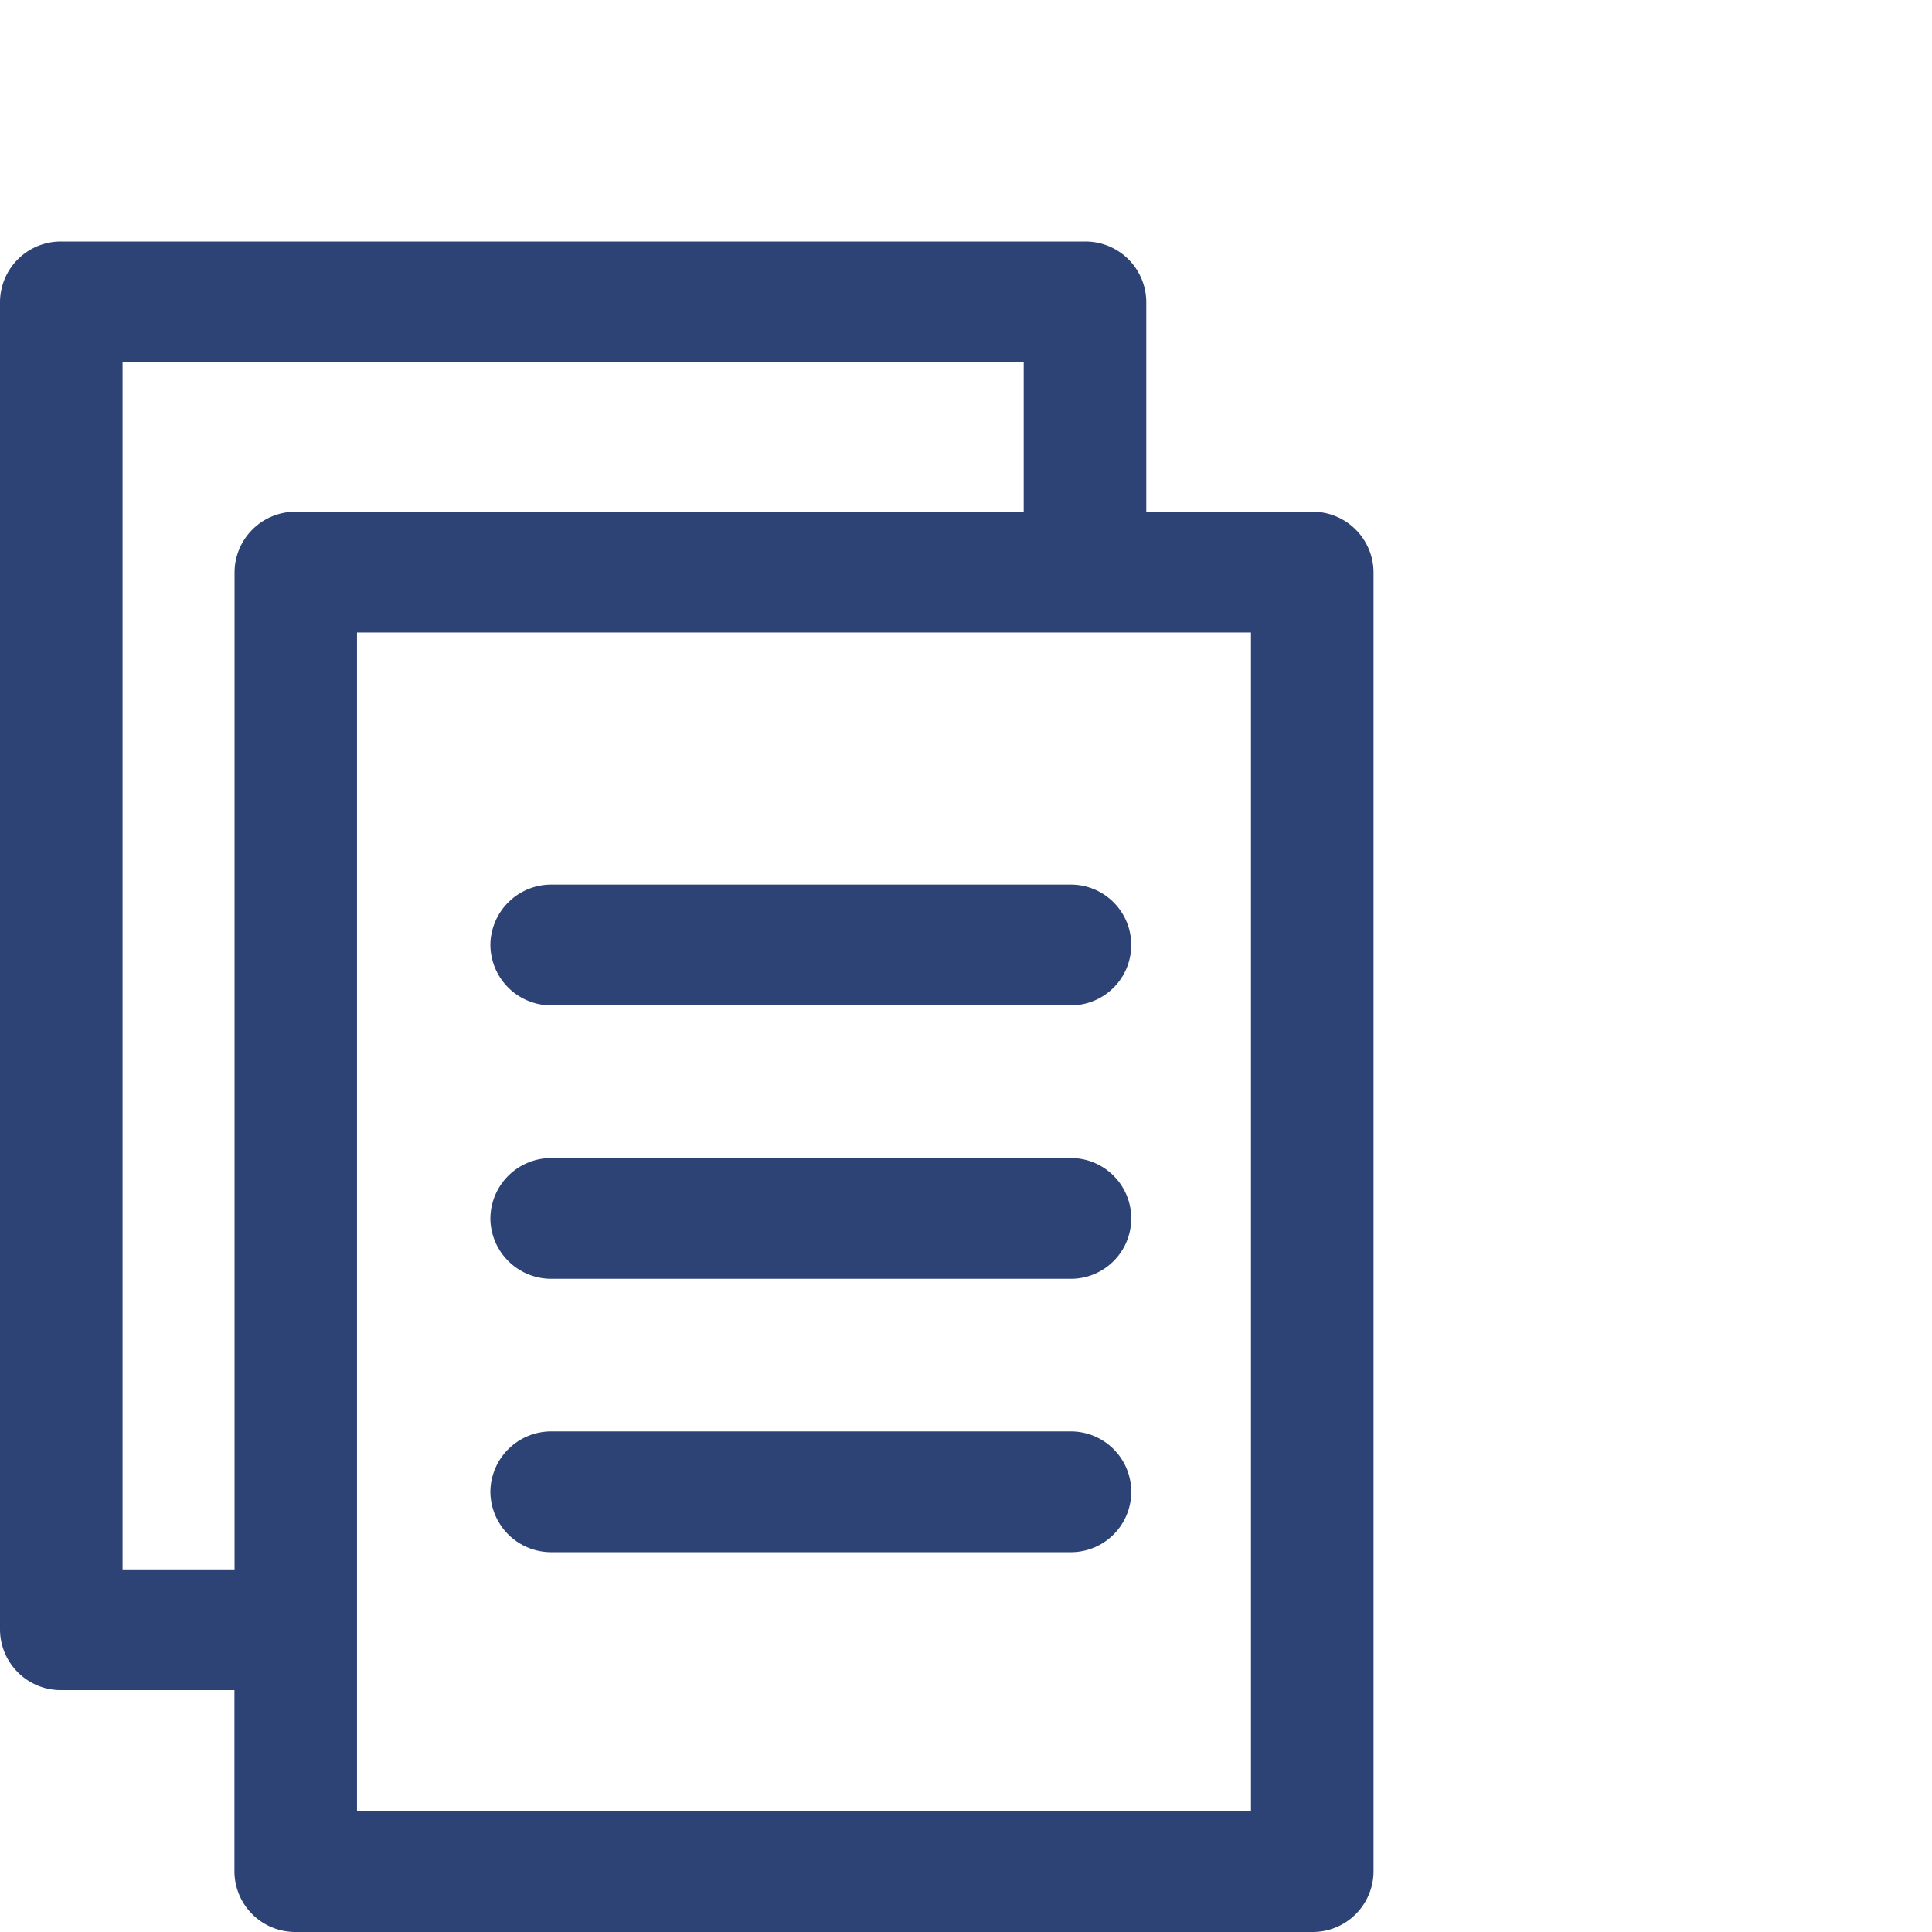 <svg id="Icon-Serienumbau" xmlns="http://www.w3.org/2000/svg" width="32" height="32" viewBox="0 0 32 32">
  <rect id="Rechteck_35" data-name="Rechteck 35" width="32" height="32" fill="none"/>
  <path id="Pfad_47" data-name="Pfad 47" d="M1.015,23.994H3.883V27A1.007,1.007,0,0,0,4.9,28H21.735a1.007,1.007,0,0,0,1.015-1V5.476a1.008,1.008,0,0,0-1.015-1H18.986V1a1.008,1.008,0,0,0-1.015-1H1.015A1.008,1.008,0,0,0,0,1V22.994a1.008,1.008,0,0,0,1.015,1M20.72,26H5.913V6.476H20.72ZM2.03,2H16.956V4.476H4.9a1.008,1.008,0,0,0-1.015,1V21.994H2.03Zm6.092,9.652a1.008,1.008,0,0,1,1.015-1h8.6a1,1,0,1,1,0,2h-8.6a1.008,1.008,0,0,1-1.015-1m0,4.529a1.008,1.008,0,0,1,1.015-1h8.6a1,1,0,1,1,0,2h-8.6a1.008,1.008,0,0,1-1.015-1m0,4.528a1.008,1.008,0,0,1,1.015-1h8.6a1,1,0,1,1,0,2h-8.6a1.008,1.008,0,0,1-1.015-1" transform="translate(0 4)" fill="#2d4275"/>
</svg>
